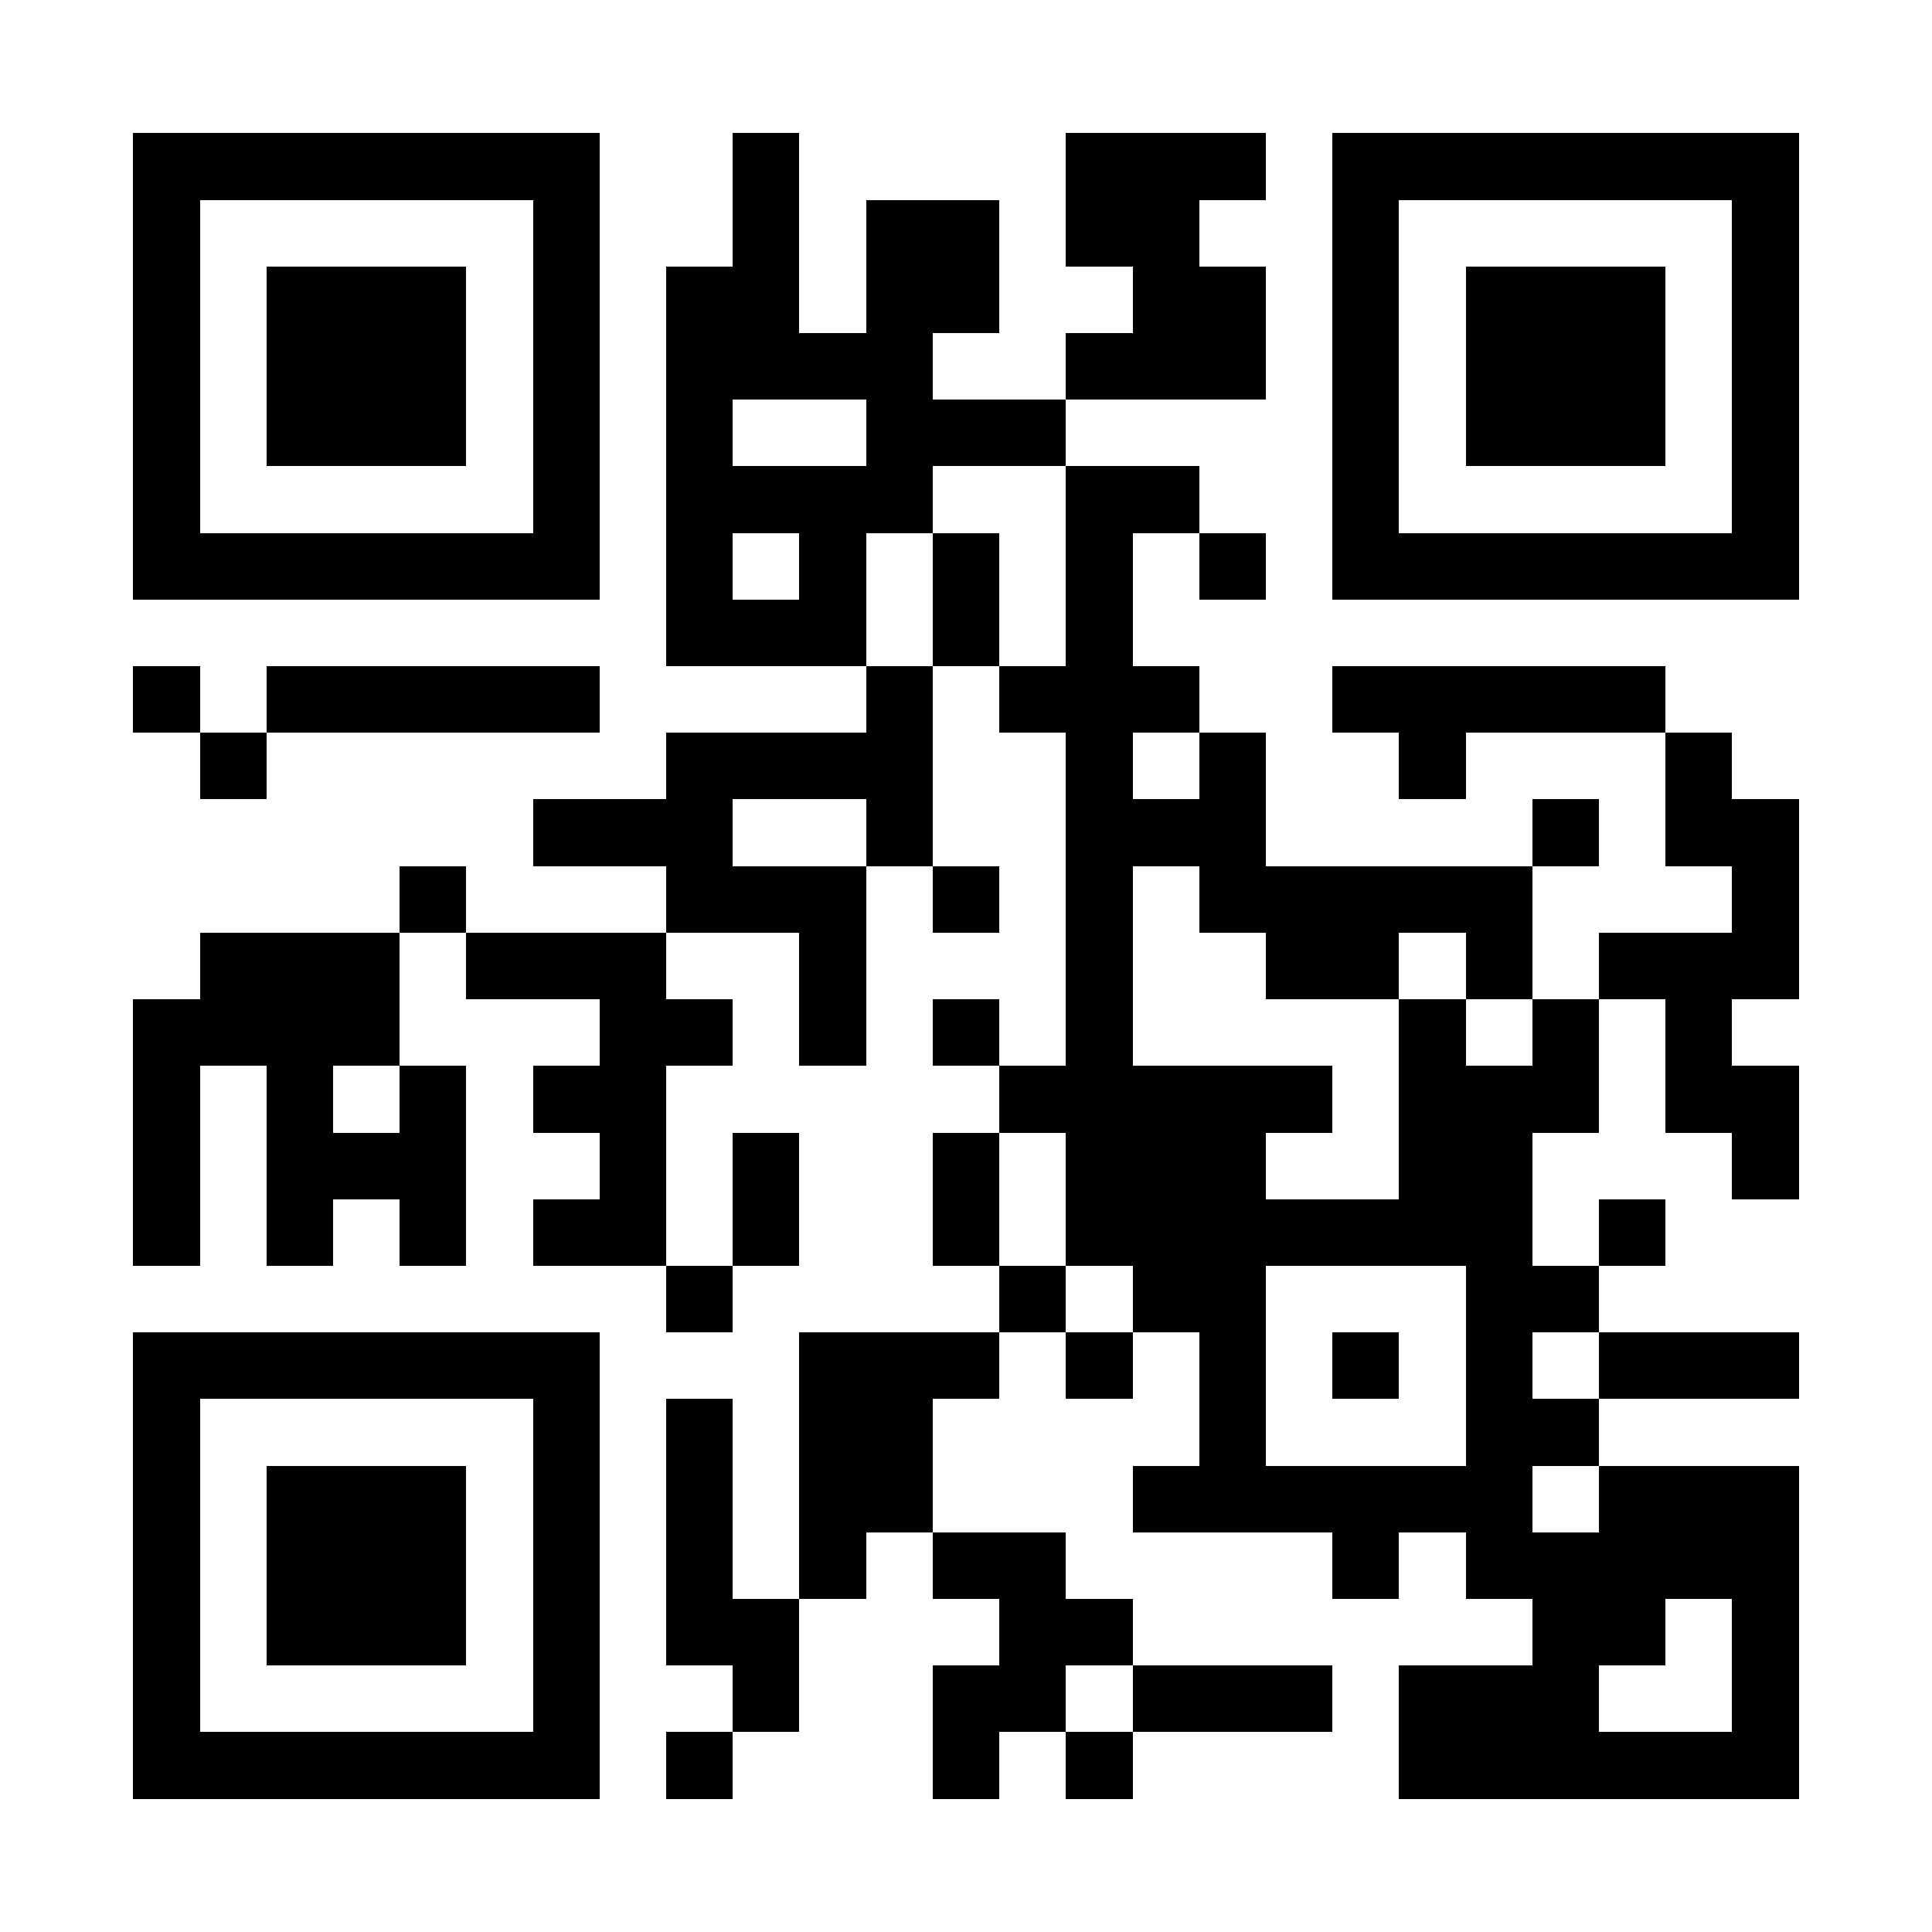<?xml version="1.0" encoding="UTF-8"?>
<!DOCTYPE svg PUBLIC '-//W3C//DTD SVG 1.0//EN'
          'http://www.w3.org/TR/2001/REC-SVG-20010904/DTD/svg10.dtd'>
<svg fill="#fff" height="29" shape-rendering="crispEdges" style="fill: #fff;" viewBox="0 0 29 29" width="29" xmlns="http://www.w3.org/2000/svg" xmlns:xlink="http://www.w3.org/1999/xlink"
><path d="M0 0h29v29H0z"
  /><path d="M2 2.5h7m2 0h1m4 0h3m1 0h7M2 3.5h1m5 0h1m2 0h1m1 0h2m1 0h2m2 0h1m5 0h1M2 4.5h1m1 0h3m1 0h1m1 0h2m1 0h2m2 0h2m1 0h1m1 0h3m1 0h1M2 5.5h1m1 0h3m1 0h1m1 0h4m2 0h3m1 0h1m1 0h3m1 0h1M2 6.5h1m1 0h3m1 0h1m1 0h1m2 0h3m4 0h1m1 0h3m1 0h1M2 7.5h1m5 0h1m1 0h4m2 0h2m2 0h1m5 0h1M2 8.5h7m1 0h1m1 0h1m1 0h1m1 0h1m1 0h1m1 0h7M10 9.5h3m1 0h1m1 0h1M2 10.5h1m1 0h5m4 0h1m1 0h3m2 0h5M3 11.5h1m6 0h4m2 0h1m1 0h1m2 0h1m3 0h1M8 12.5h3m2 0h1m2 0h3m4 0h1m1 0h2M6 13.5h1m3 0h3m1 0h1m1 0h1m1 0h5m3 0h1M3 14.5h3m1 0h3m2 0h1m3 0h1m2 0h2m1 0h1m1 0h3M2 15.5h4m3 0h2m1 0h1m1 0h1m1 0h1m4 0h1m1 0h1m1 0h1M2 16.5h1m1 0h1m1 0h1m1 0h2m5 0h5m1 0h3m1 0h2M2 17.5h1m1 0h3m2 0h1m1 0h1m2 0h1m1 0h3m2 0h2m3 0h1M2 18.5h1m1 0h1m1 0h1m1 0h2m1 0h1m2 0h1m1 0h7m1 0h1M10 19.5h1m4 0h1m1 0h2m3 0h2M2 20.5h7m3 0h3m1 0h1m1 0h1m1 0h1m1 0h1m1 0h3M2 21.5h1m5 0h1m1 0h1m1 0h2m4 0h1m3 0h2M2 22.5h1m1 0h3m1 0h1m1 0h1m1 0h2m3 0h6m1 0h3M2 23.5h1m1 0h3m1 0h1m1 0h1m1 0h1m1 0h2m4 0h1m1 0h5M2 24.5h1m1 0h3m1 0h1m1 0h2m3 0h2m6 0h2m1 0h1M2 25.5h1m5 0h1m2 0h1m2 0h2m1 0h3m1 0h3m2 0h1M2 26.5h7m1 0h1m3 0h1m1 0h1m4 0h6" stroke="#000"
/></svg
>
